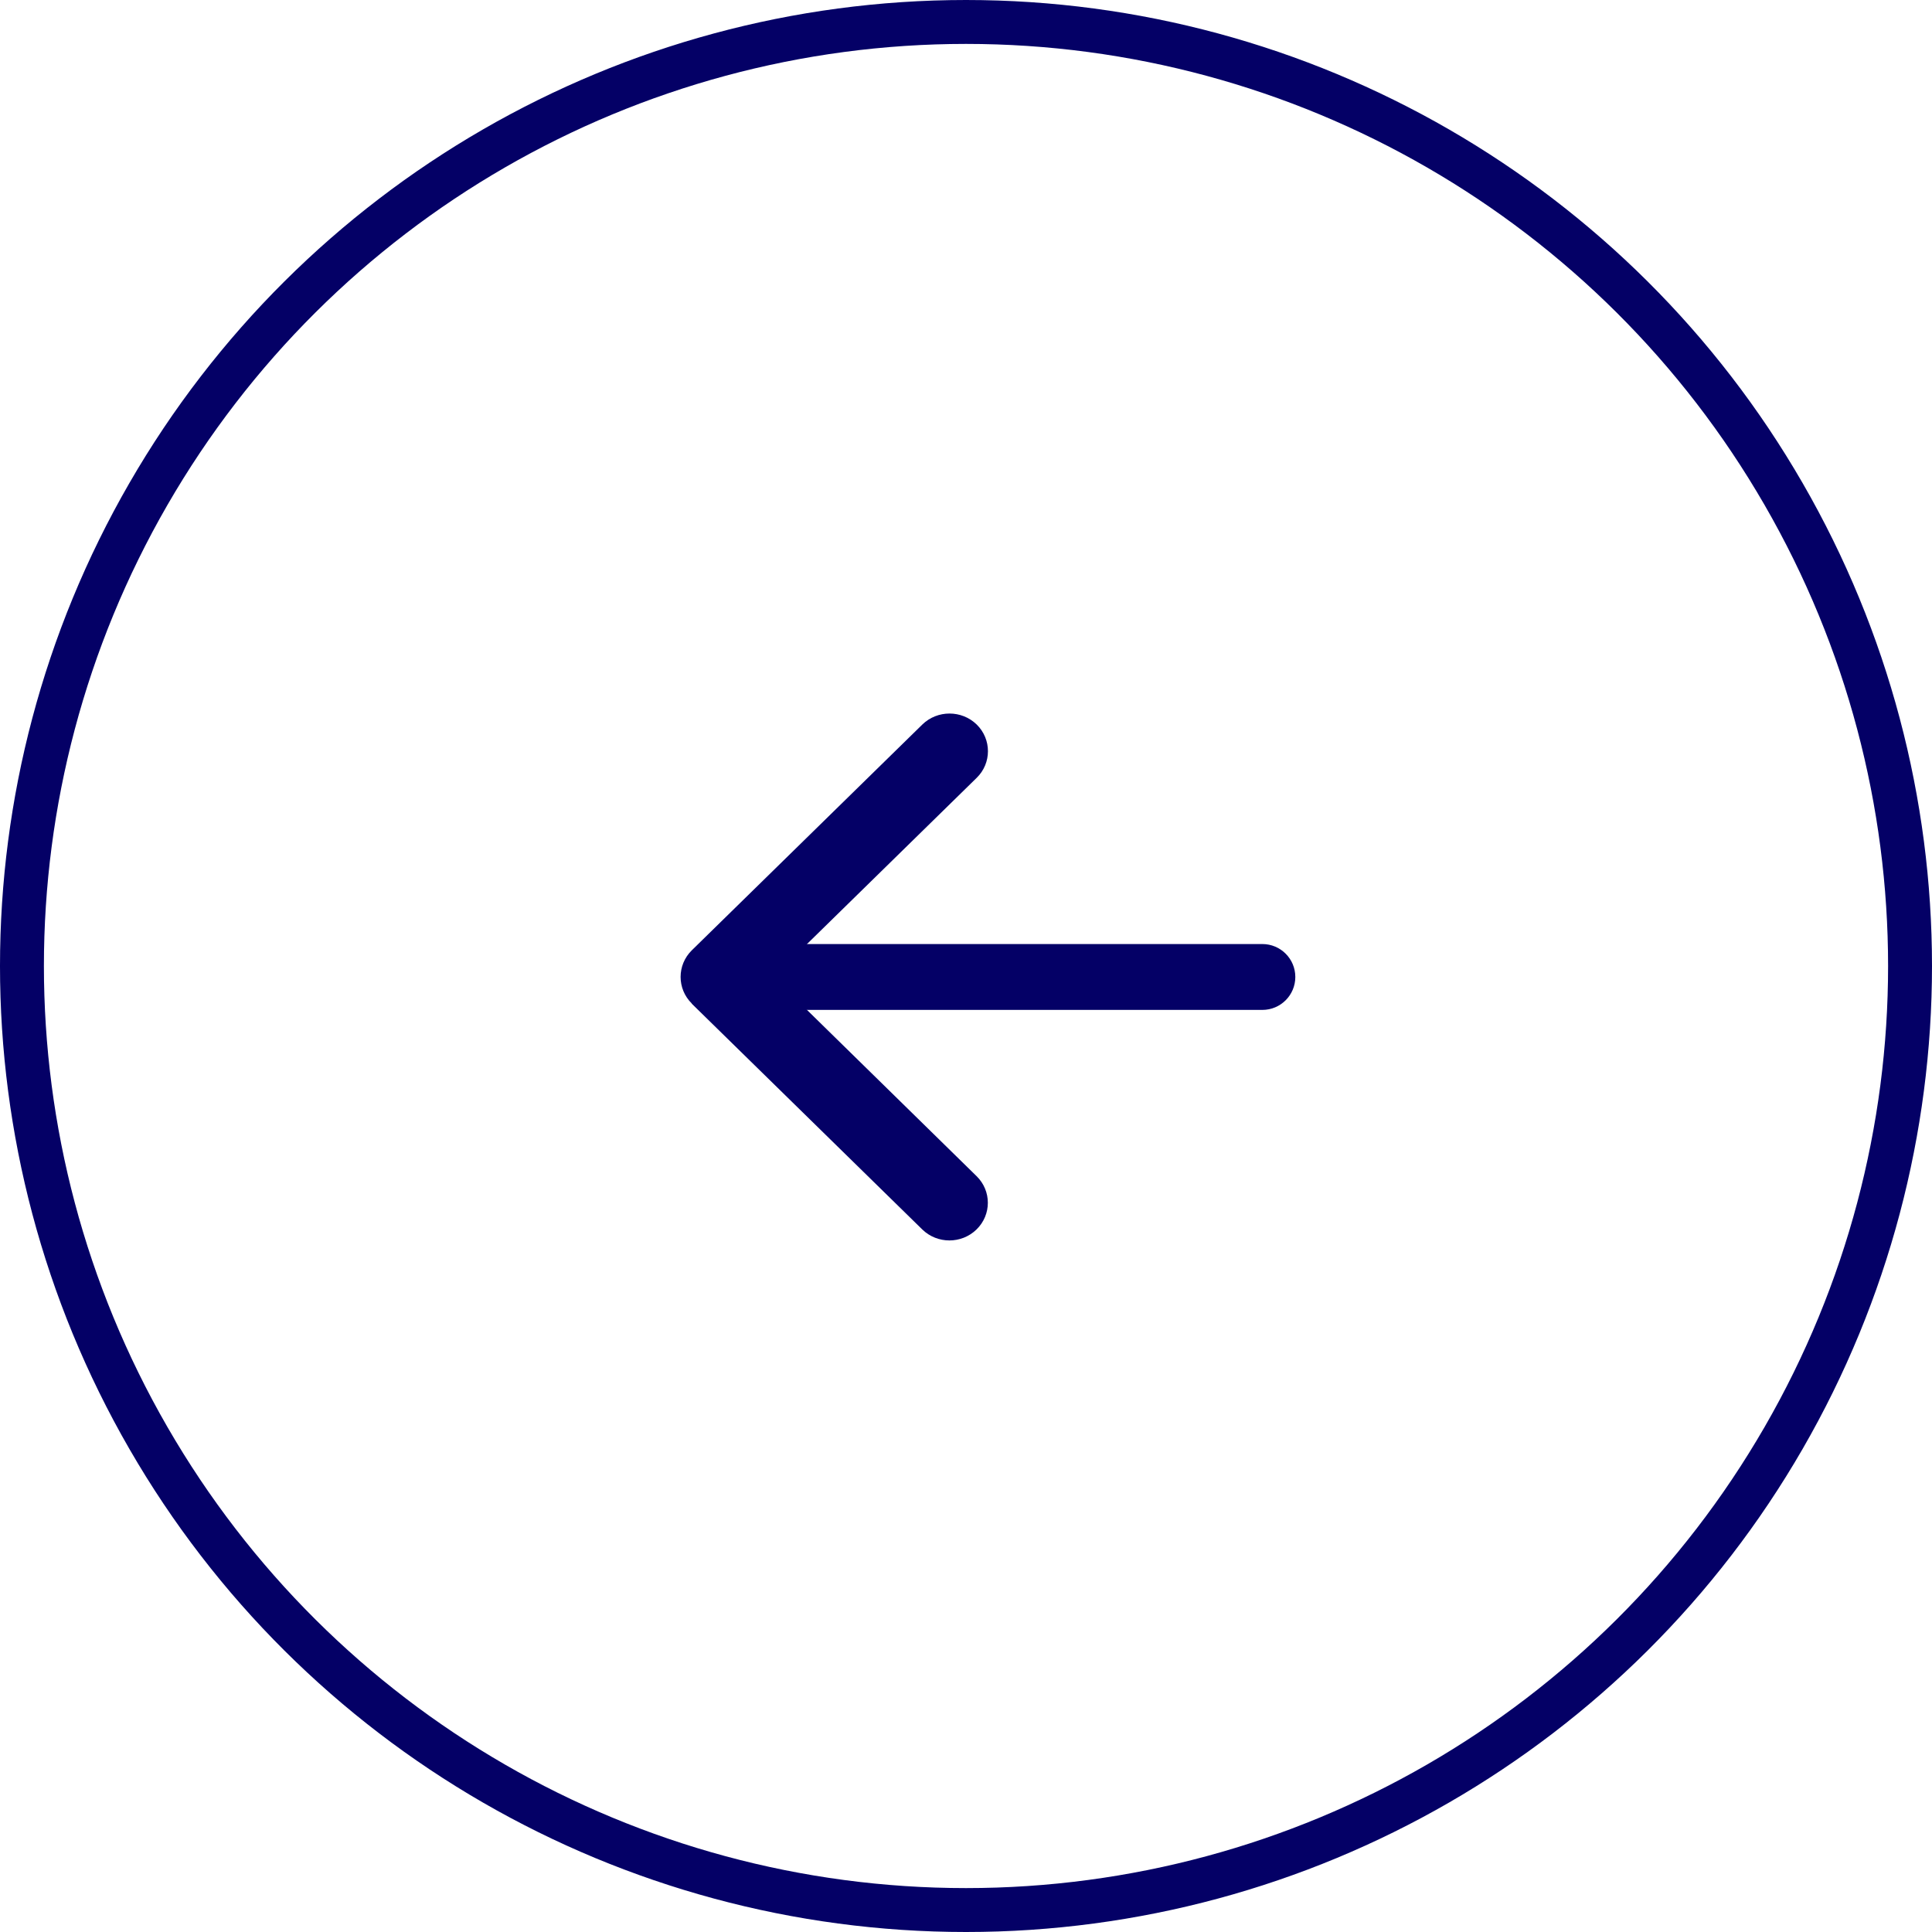 <svg width="44" height="44" viewBox="0 0 44 44" fill="none" xmlns="http://www.w3.org/2000/svg">
<circle cx="22" cy="22" r="21.5" transform="rotate(90 22 22)" stroke="#040066"/>
<path d="M15.756 22.855C15.415 22.521 15.415 21.977 15.756 21.642L21.005 16.501C21.347 16.167 21.902 16.167 22.244 16.501C22.585 16.836 22.585 17.38 22.244 17.714L17.613 22.25L22.241 26.786C22.583 27.121 22.583 27.664 22.241 27.999C21.899 28.334 21.345 28.334 21.003 27.999L15.754 22.858L15.756 22.855Z" fill="#040066"/>
<path d="M29.5 22.25C29.5 22.664 29.164 23 28.75 23L17.25 23C16.836 23 16.5 22.664 16.5 22.25C16.5 21.836 16.836 21.5 17.25 21.5L28.75 21.5C29.164 21.5 29.5 21.836 29.5 22.25Z" fill="#040066"/>
</svg>
